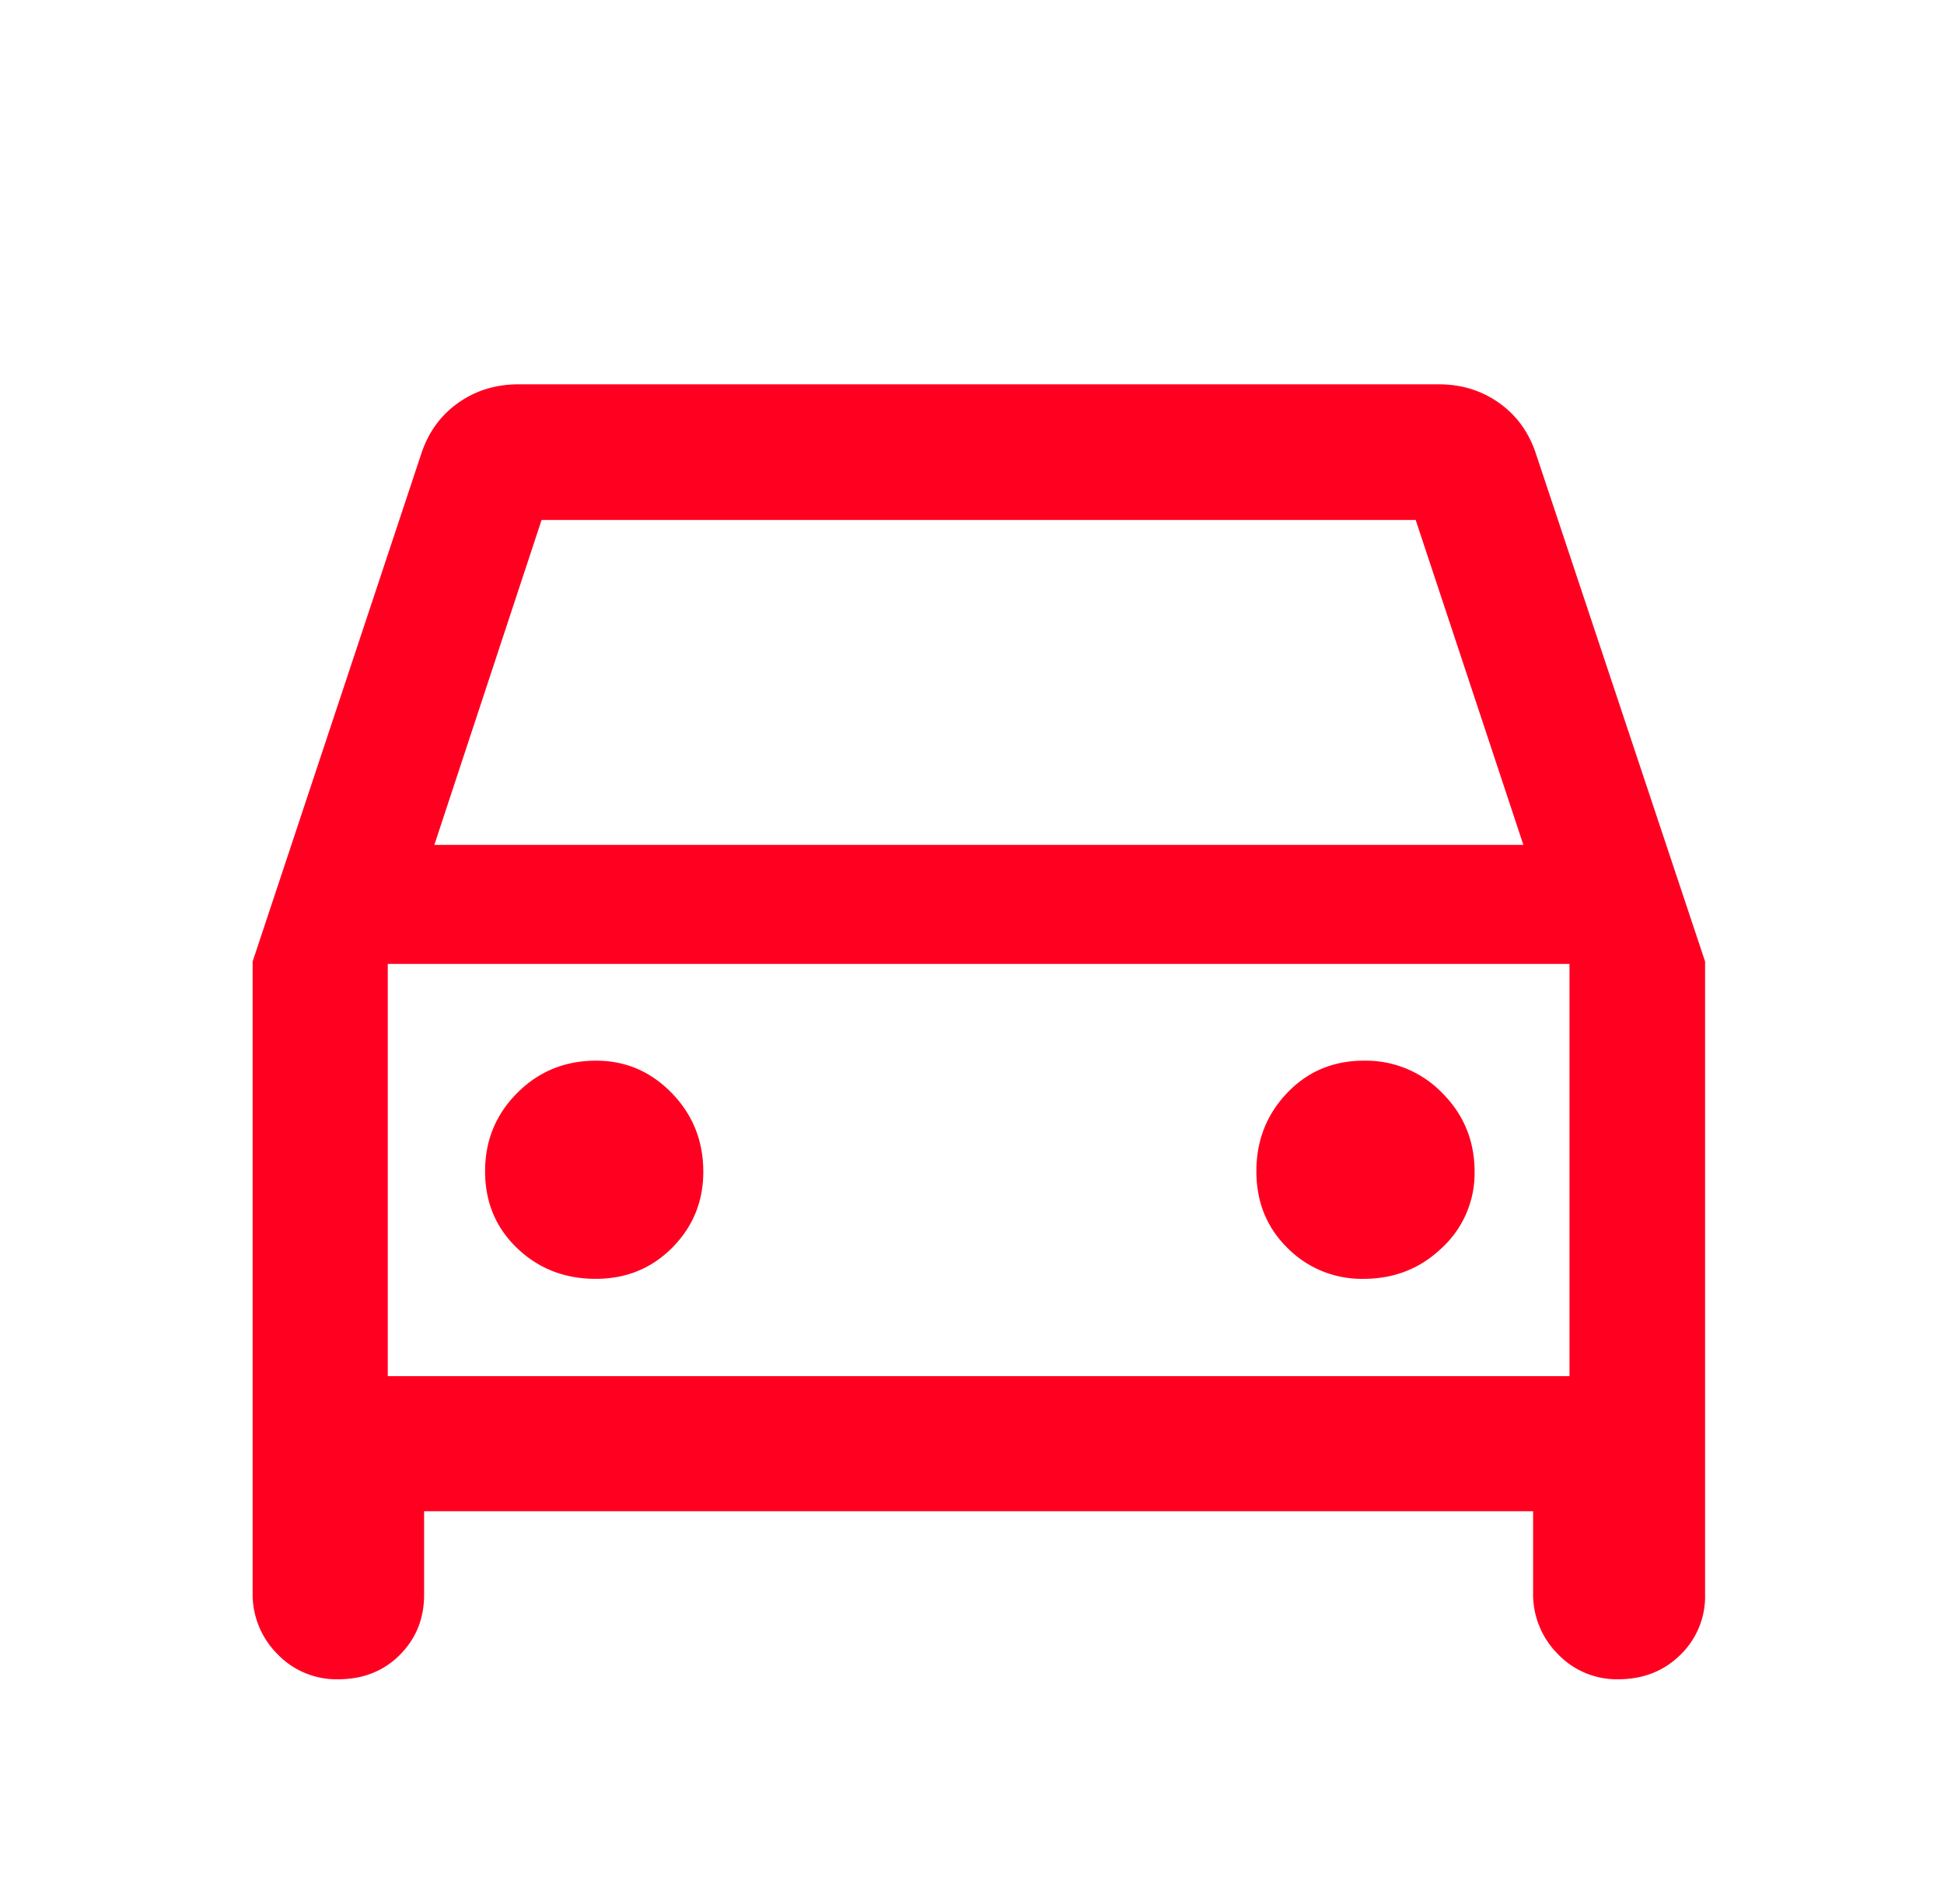 <svg xmlns="http://www.w3.org/2000/svg" width="49" height="48" viewBox="0 0 49 48" fill="none"><mask id="a" style="mask-type:alpha" maskUnits="userSpaceOnUse" x="0" y="0" width="49" height="48"><path fill="#D9D9D9" d="M.667 0h48v48h-48z"/></mask><g mask="url(#a)"><path d="M10.69 38.099v2.107q0 .898-.611 1.513-.612.615-1.557.616a2.06 2.06 0 0 1-1.531-.637 2.13 2.13 0 0 1-.623-1.548V24.24l4.262-12.835q.274-.797.93-1.256.657-.46 1.507-.46h23.2q.85 0 1.506.46.657.46.93 1.256l4.275 12.835V40.2a2.05 2.05 0 0 1-.624 1.52q-.624.615-1.57.615a2.05 2.05 0 0 1-1.518-.637 2.13 2.13 0 0 1-.623-1.542v-2.057zm.258-16.799h27.45l-2.715-8.192H13.651zm4.067 10.94q1.15 0 1.93-.787.782-.788.782-1.913 0-1.166-.794-1.983-.793-.817-1.906-.817-1.18 0-1.99.814-.81.813-.81 1.975t.807 1.936 1.98.775m19.354 0q1.167 0 1.983-.787a2.56 2.56 0 0 0 .817-1.913q0-1.166-.813-1.983a2.68 2.68 0 0 0-1.975-.817q-1.162 0-1.937.814-.775.813-.775 1.975t.787 1.936a2.63 2.63 0 0 0 1.913.775M9.774 34.693H39.56V24.3H9.774z" fill="#FF0021"/></g></svg>